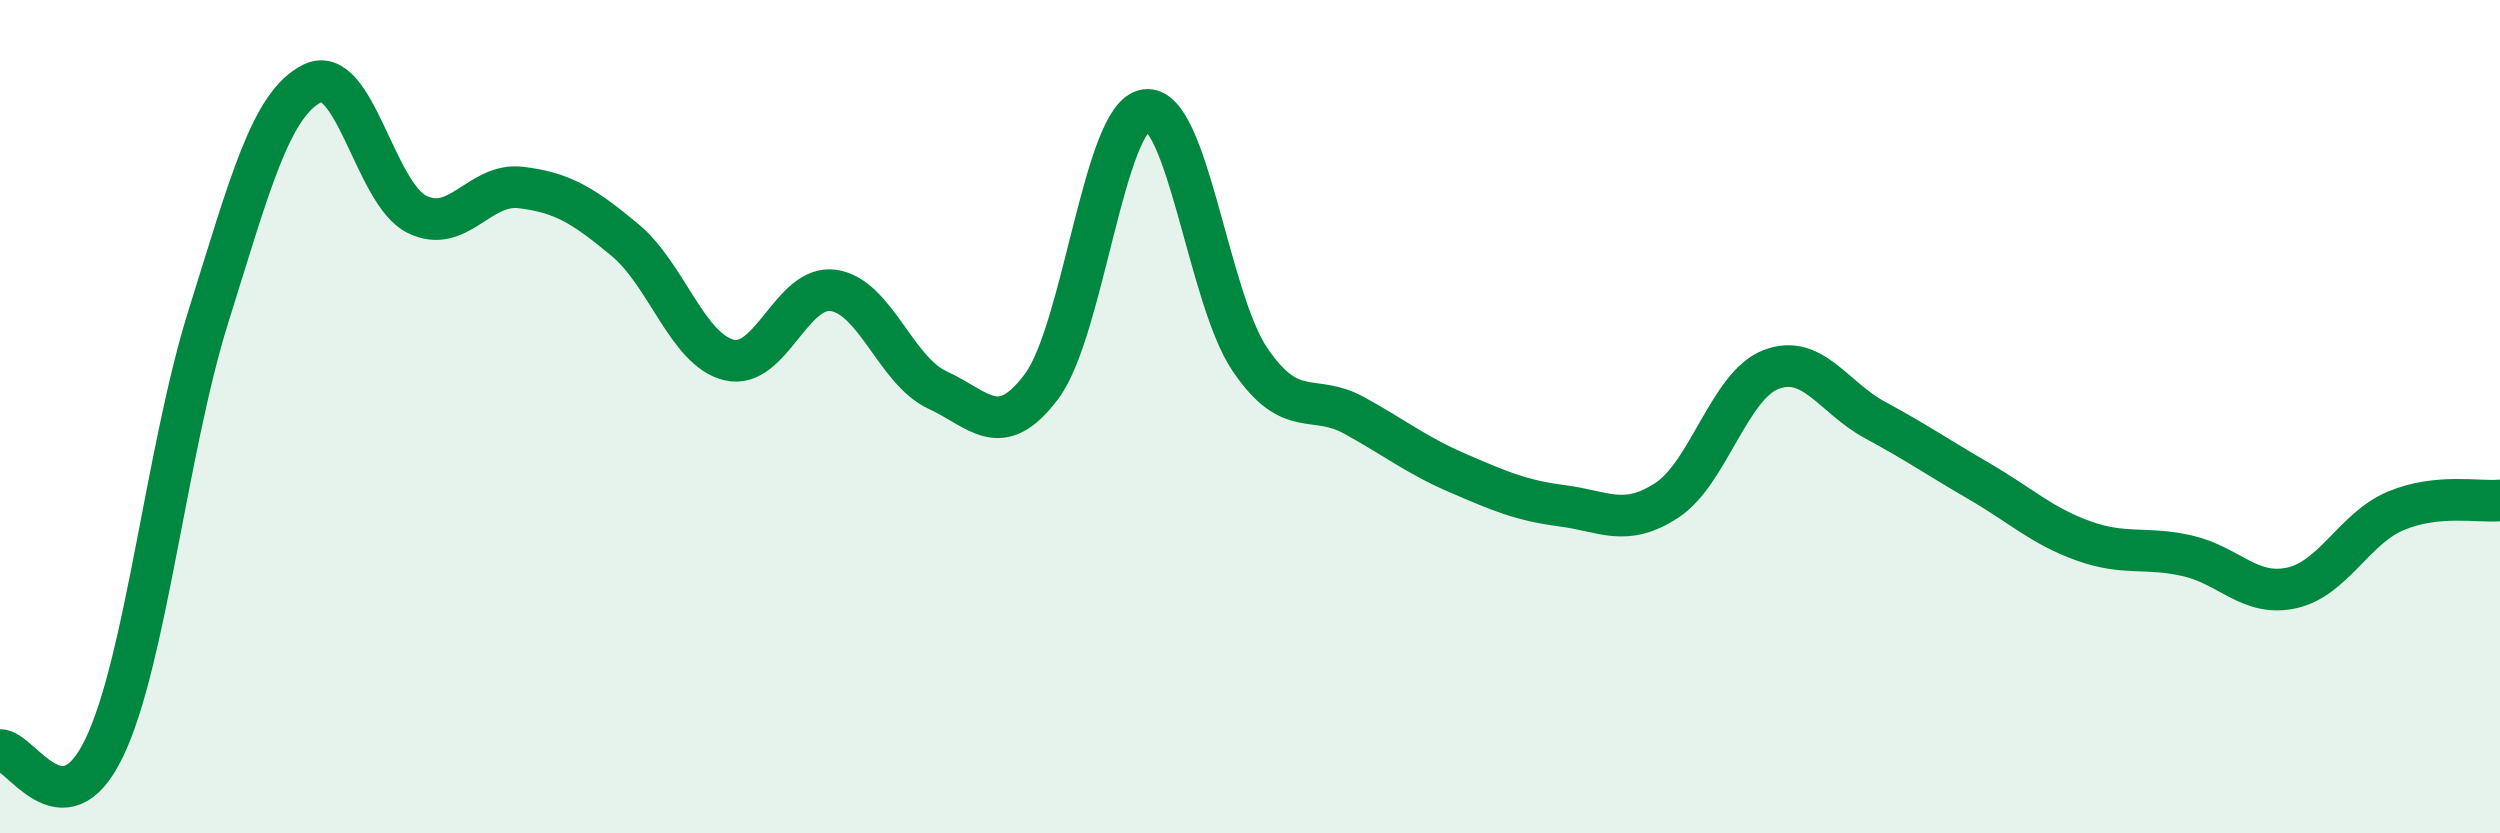 
    <svg width="60" height="20" viewBox="0 0 60 20" xmlns="http://www.w3.org/2000/svg">
      <path
        d="M 0,18 C 0.5,17.99 1.5,20.03 2.5,17.95 C 3.5,15.87 4,10.79 5,7.6 C 6,4.41 6.5,2.49 7.5,2 C 8.5,1.51 9,4.64 10,5.14 C 11,5.64 11.5,4.38 12.5,4.5 C 13.5,4.62 14,4.93 15,5.76 C 16,6.59 16.5,8.4 17.5,8.64 C 18.5,8.88 19,6.83 20,6.97 C 21,7.11 21.5,8.9 22.5,9.36 C 23.5,9.82 24,10.61 25,9.27 C 26,7.93 26.5,2.77 27.5,2.64 C 28.5,2.51 29,7.16 30,8.63 C 31,10.1 31.5,9.42 32.5,9.97 C 33.5,10.52 34,10.93 35,11.36 C 36,11.79 36.5,12.01 37.5,12.14 C 38.5,12.27 39,12.66 40,12.01 C 41,11.36 41.5,9.26 42.5,8.87 C 43.5,8.48 44,9.54 45,10.08 C 46,10.62 46.5,10.97 47.5,11.55 C 48.5,12.13 49,12.62 50,12.98 C 51,13.34 51.5,13.11 52.5,13.34 C 53.5,13.57 54,14.33 55,14.11 C 56,13.89 56.5,12.68 57.5,12.26 C 58.5,11.84 59.5,12.06 60,12.01L60 20L0 20Z"
        fill="#008740"
        opacity="0.1"
        stroke-linecap="round"
        stroke-linejoin="round"
      />
      <path
        d="M 0,18 C 0.5,17.99 1.5,20.03 2.5,17.95 C 3.5,15.87 4,10.79 5,7.6 C 6,4.41 6.5,2.49 7.5,2 C 8.5,1.51 9,4.64 10,5.14 C 11,5.64 11.5,4.38 12.5,4.5 C 13.5,4.62 14,4.93 15,5.76 C 16,6.59 16.5,8.4 17.5,8.64 C 18.5,8.88 19,6.83 20,6.97 C 21,7.11 21.5,8.9 22.5,9.36 C 23.5,9.82 24,10.61 25,9.27 C 26,7.93 26.5,2.77 27.5,2.64 C 28.5,2.51 29,7.16 30,8.63 C 31,10.1 31.5,9.42 32.5,9.97 C 33.5,10.52 34,10.93 35,11.36 C 36,11.79 36.5,12.01 37.5,12.14 C 38.5,12.27 39,12.66 40,12.01 C 41,11.36 41.5,9.26 42.5,8.87 C 43.5,8.48 44,9.54 45,10.08 C 46,10.62 46.5,10.97 47.5,11.55 C 48.5,12.13 49,12.62 50,12.98 C 51,13.34 51.5,13.11 52.5,13.34 C 53.5,13.57 54,14.33 55,14.11 C 56,13.89 56.5,12.68 57.5,12.26 C 58.5,11.84 59.5,12.06 60,12.01"
        stroke="#008740"
        stroke-width="1"
        fill="none"
        stroke-linecap="round"
        stroke-linejoin="round"
      />
    </svg>
  